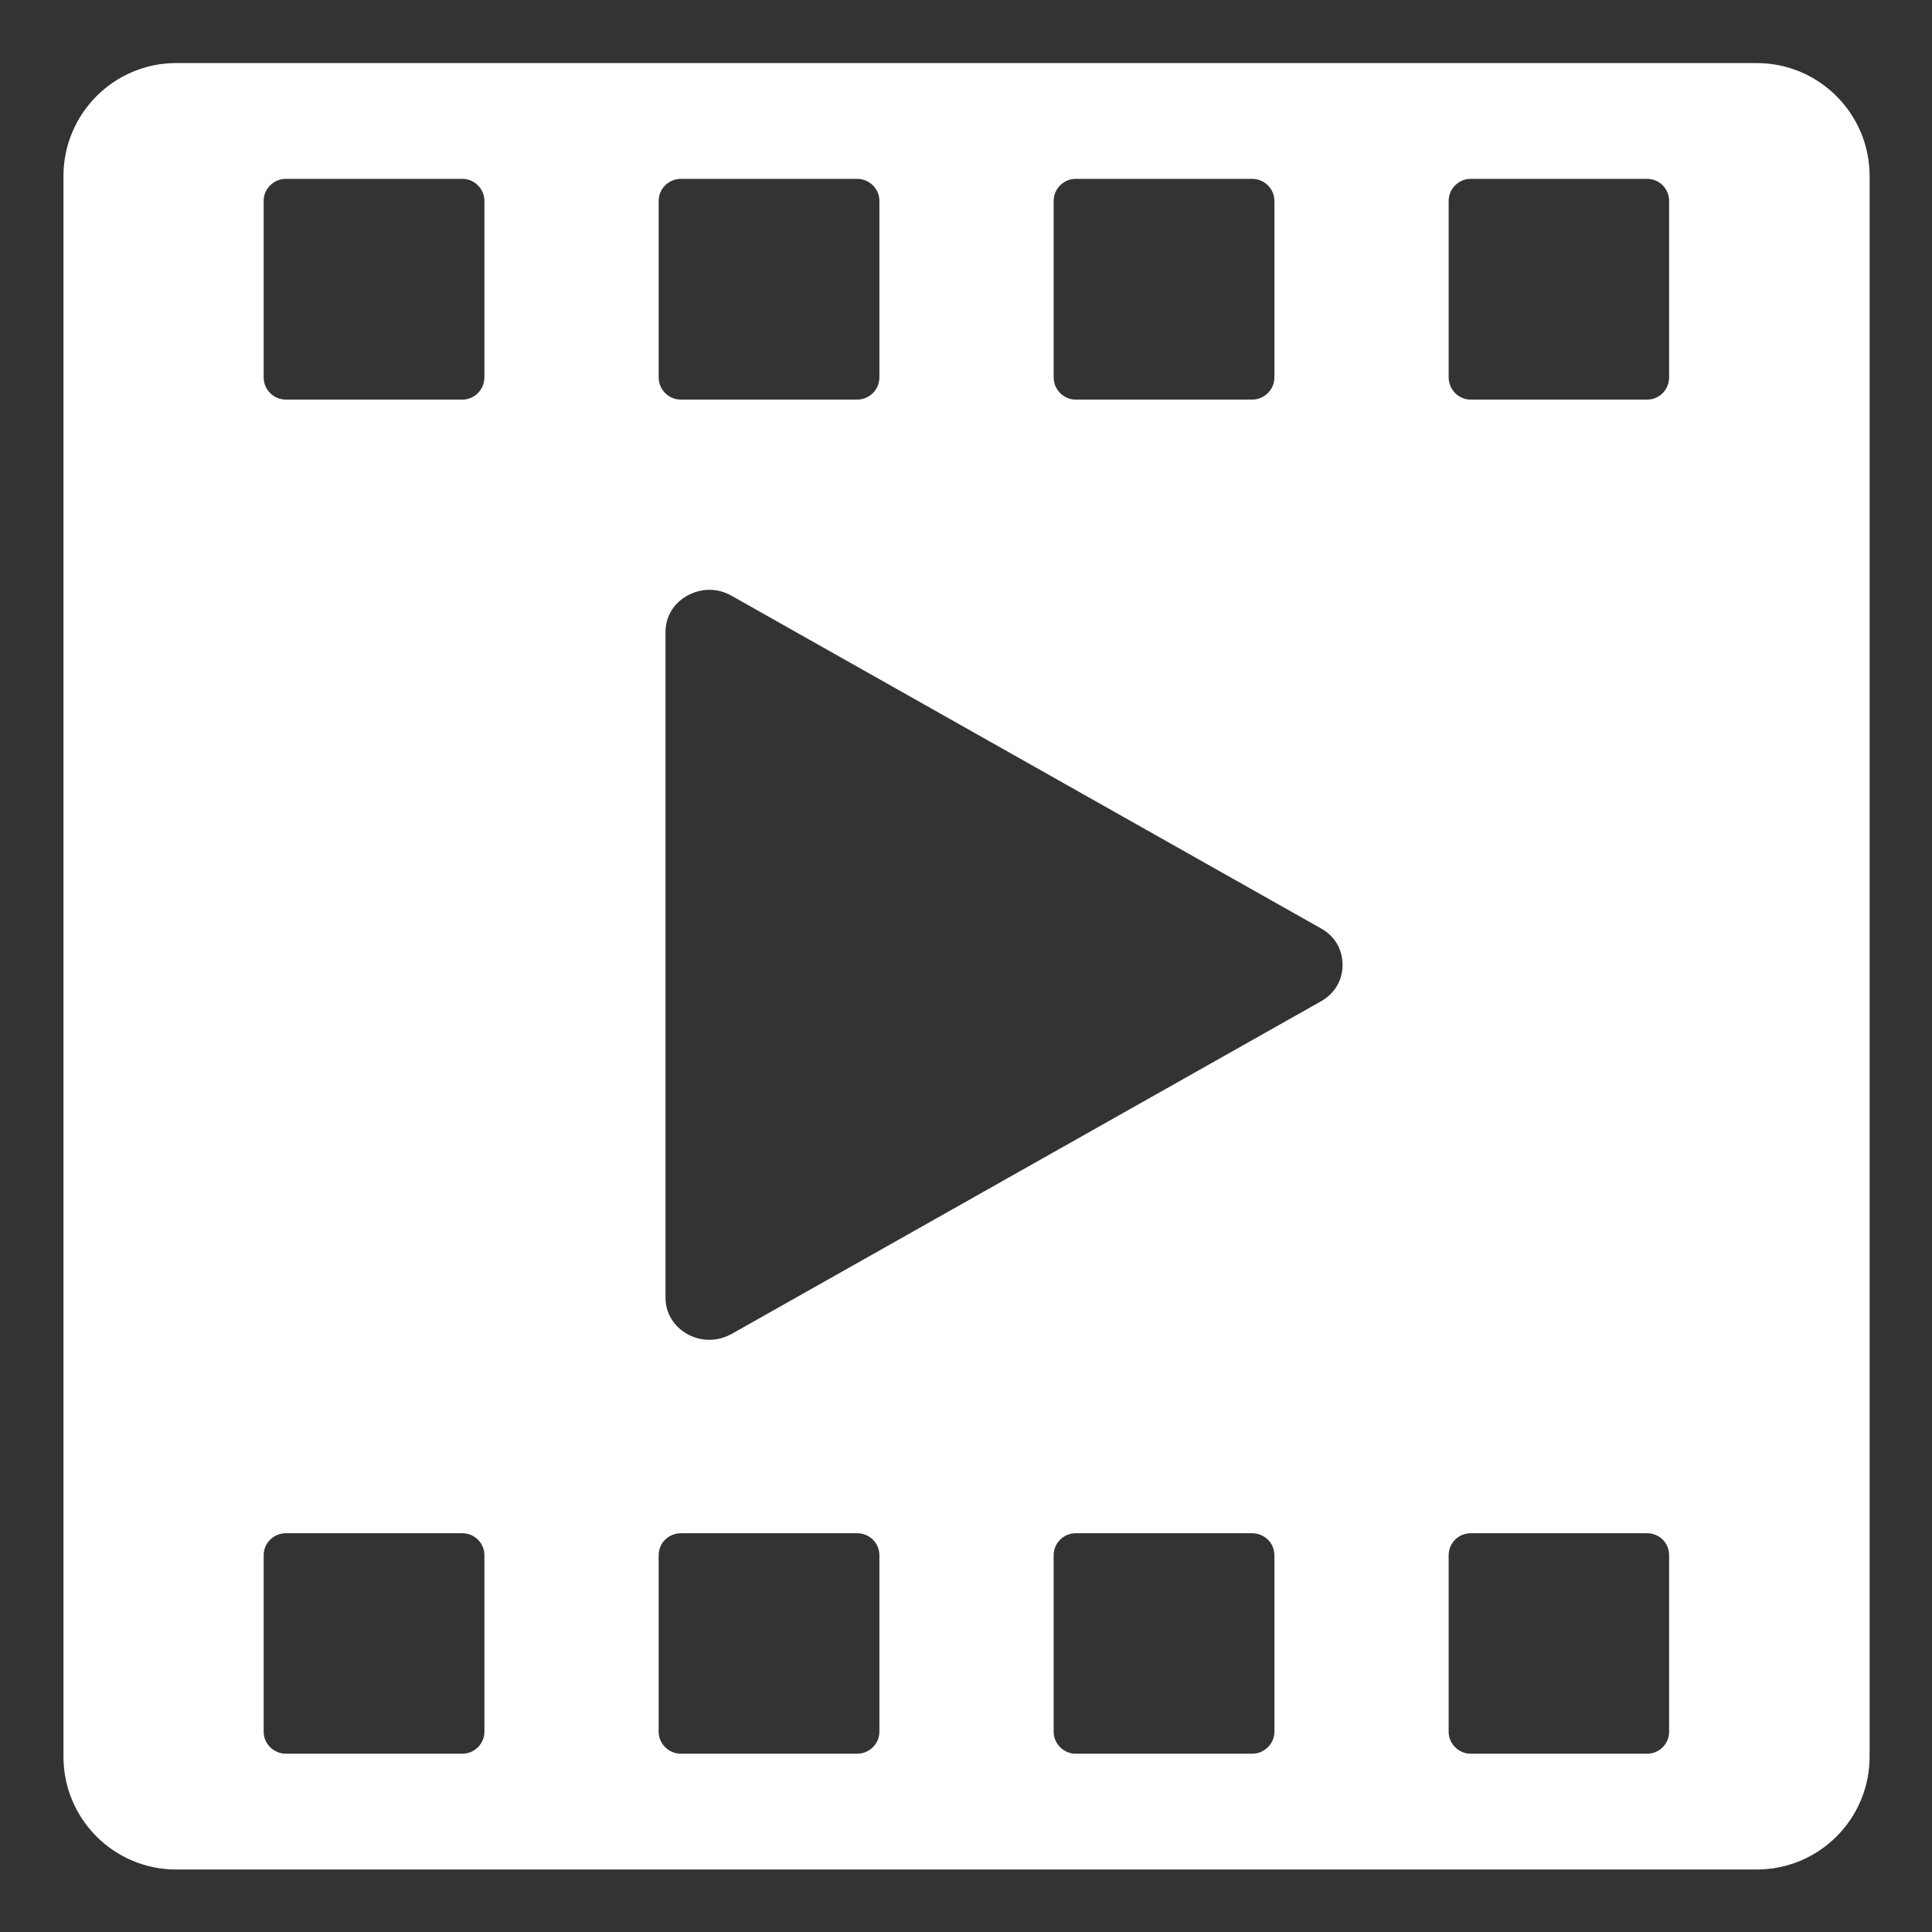 <?xml version="1.0" encoding="UTF-8" standalone="no"?>
<!DOCTYPE svg PUBLIC "-//W3C//DTD SVG 1.1//EN" "http://www.w3.org/Graphics/SVG/1.1/DTD/svg11.dtd">
<svg width="100%" height="100%" viewBox="0 0 512 512" version="1.1" xmlns="http://www.w3.org/2000/svg" xmlns:xlink="http://www.w3.org/1999/xlink" xml:space="preserve" xmlns:serif="http://www.serif.com/" style="fill-rule:evenodd;clip-rule:evenodd;stroke-linejoin:round;stroke-miterlimit:2;">
    <rect x="0" y="0" width="512" height="512" fill="#333333" stroke="none"/>
    <g id="VideoIcon" transform="matrix(7.558,0,0,7.558,-13892.7,-8294.97)">
        <path d="M1899.74,1163.06L1844.32,1163.06C1842.14,1163.06 1840.37,1161.29 1840.37,1159.1L1840.37,1103.68C1840.37,1101.5 1842.14,1099.72 1844.32,1099.72L1899.74,1099.72C1901.93,1099.72 1903.7,1101.5 1903.7,1103.68L1903.7,1159.1C1903.7,1161.29 1901.93,1163.06 1899.74,1163.06ZM1854.36,1151.27L1848.17,1151.27C1847.74,1151.27 1847.39,1151.61 1847.39,1152.04L1847.39,1158.23C1847.39,1158.65 1847.74,1159 1848.17,1159L1854.36,1159C1854.78,1159 1855.13,1158.65 1855.13,1158.23L1855.13,1152.04C1855.13,1151.61 1854.78,1151.27 1854.36,1151.27ZM1868.2,1151.27L1862.02,1151.27C1861.59,1151.27 1861.24,1151.61 1861.24,1152.04L1861.24,1158.23C1861.24,1158.65 1861.59,1159 1862.02,1159L1868.2,1159C1868.63,1159 1868.98,1158.65 1868.98,1158.23L1868.98,1152.04C1868.98,1151.61 1868.63,1151.27 1868.2,1151.27ZM1882.05,1151.27L1875.86,1151.27C1875.44,1151.27 1875.09,1151.61 1875.09,1152.04L1875.09,1158.23C1875.09,1158.65 1875.44,1159 1875.86,1159L1882.05,1159C1882.48,1159 1882.83,1158.65 1882.83,1158.23L1882.83,1152.04C1882.83,1151.61 1882.48,1151.27 1882.05,1151.27ZM1895.9,1151.27L1889.71,1151.27C1889.29,1151.27 1888.94,1151.61 1888.94,1152.04L1888.94,1158.23C1888.94,1158.65 1889.29,1159 1889.71,1159L1895.9,1159C1896.33,1159 1896.67,1158.65 1896.67,1158.23L1896.67,1152.04C1896.67,1151.61 1896.33,1151.27 1895.9,1151.27ZM1884.46,1132.62C1884.95,1132.34 1885.22,1131.88 1885.22,1131.34C1885.22,1130.8 1884.95,1130.33 1884.46,1130.06L1863.8,1118.4C1863.31,1118.12 1862.75,1118.12 1862.25,1118.39C1861.76,1118.66 1861.48,1119.13 1861.48,1119.68L1861.48,1143C1861.48,1143.55 1861.76,1144.01 1862.25,1144.29C1862.75,1144.56 1863.31,1144.55 1863.8,1144.28L1884.46,1132.62ZM1854.36,1103.78L1848.17,1103.78C1847.74,1103.78 1847.39,1104.13 1847.39,1104.55L1847.39,1110.74C1847.39,1111.17 1847.74,1111.52 1848.17,1111.52L1854.36,1111.52C1854.78,1111.52 1855.13,1111.17 1855.13,1110.74L1855.13,1104.55C1855.13,1104.13 1854.78,1103.78 1854.36,1103.78ZM1868.2,1103.78L1862.02,1103.78C1861.59,1103.78 1861.24,1104.13 1861.24,1104.55L1861.24,1110.74C1861.24,1111.17 1861.59,1111.52 1862.02,1111.52L1868.2,1111.52C1868.63,1111.52 1868.98,1111.17 1868.98,1110.74L1868.98,1104.55C1868.98,1104.13 1868.63,1103.78 1868.2,1103.78ZM1882.05,1103.78L1875.86,1103.78C1875.44,1103.78 1875.09,1104.13 1875.09,1104.55L1875.09,1110.74C1875.09,1111.17 1875.44,1111.52 1875.86,1111.52L1882.05,1111.52C1882.48,1111.52 1882.83,1111.17 1882.83,1110.74L1882.83,1104.55C1882.83,1104.13 1882.48,1103.78 1882.05,1103.78ZM1895.9,1103.78L1889.71,1103.78C1889.29,1103.78 1888.94,1104.13 1888.94,1104.55L1888.94,1110.74C1888.94,1111.17 1889.29,1111.52 1889.71,1111.52L1895.9,1111.52C1896.33,1111.52 1896.67,1111.17 1896.67,1110.74L1896.67,1104.55C1896.67,1104.13 1896.33,1103.78 1895.9,1103.78Z" style="fill:white;"/>
    </g>
</svg>

